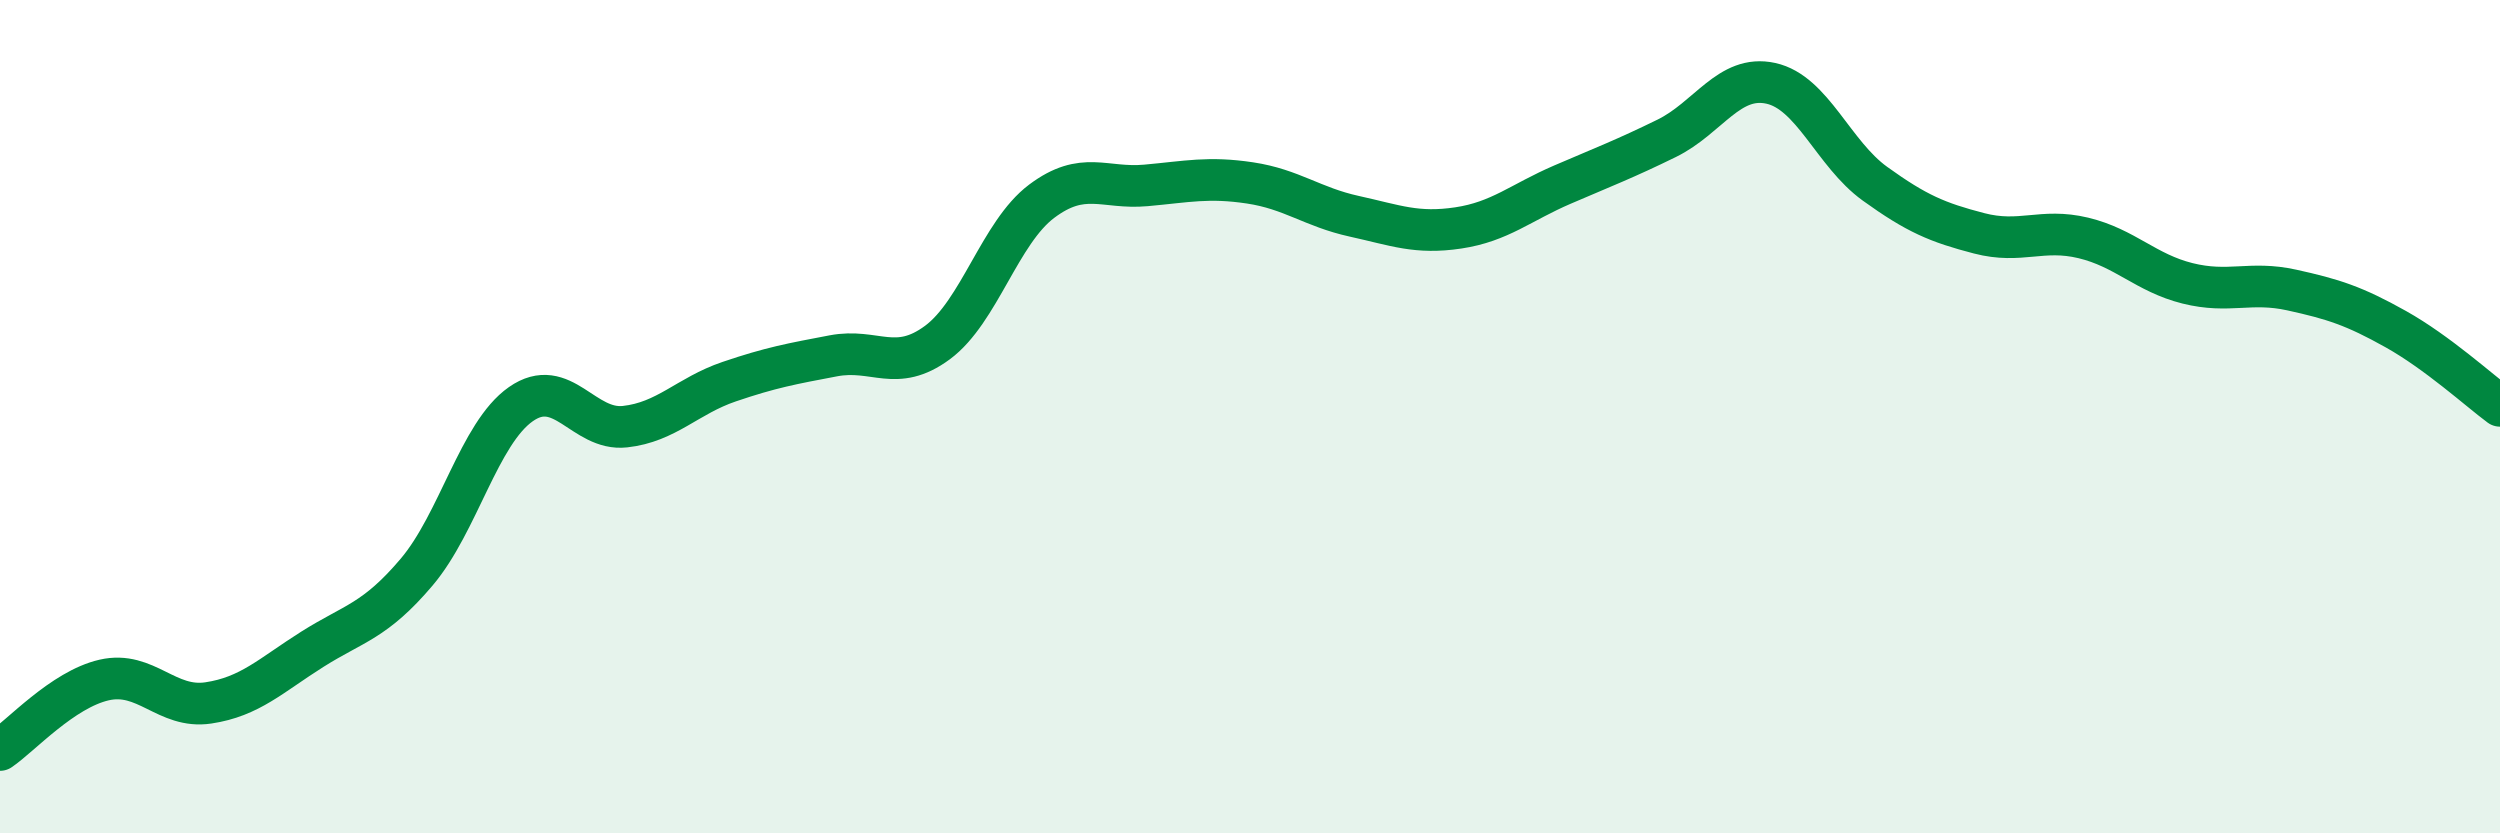 
    <svg width="60" height="20" viewBox="0 0 60 20" xmlns="http://www.w3.org/2000/svg">
      <path
        d="M 0,18 C 0.5,17.66 1.5,16.55 2.5,16.32 C 3.5,16.09 4,17.02 5,16.87 C 6,16.72 6.5,16.21 7.5,15.58 C 8.5,14.95 9,14.91 10,13.73 C 11,12.55 11.5,10.4 12.5,9.7 C 13.5,9 14,10.35 15,10.24 C 16,10.13 16.5,9.5 17.5,9.16 C 18.5,8.82 19,8.73 20,8.54 C 21,8.35 21.5,8.96 22.5,8.22 C 23.5,7.48 24,5.58 25,4.83 C 26,4.08 26.5,4.54 27.5,4.45 C 28.5,4.36 29,4.24 30,4.39 C 31,4.54 31.5,4.97 32.5,5.19 C 33.5,5.41 34,5.62 35,5.47 C 36,5.32 36.5,4.86 37.5,4.43 C 38.5,4 39,3.81 40,3.32 C 41,2.83 41.5,1.78 42.5,2 C 43.5,2.22 44,3.69 45,4.41 C 46,5.13 46.5,5.34 47.5,5.6 C 48.5,5.86 49,5.47 50,5.71 C 51,5.95 51.5,6.55 52.5,6.8 C 53.5,7.05 54,6.74 55,6.96 C 56,7.18 56.5,7.34 57.5,7.9 C 58.5,8.46 59.5,9.37 60,9.74L60 20L0 20Z"
        fill="#008740"
        opacity="0.1"
        stroke-linecap="round"
        stroke-linejoin="round"
      />
      <path
        d="M 0,18 C 0.5,17.66 1.5,16.55 2.5,16.32 C 3.5,16.09 4,17.02 5,16.87 C 6,16.72 6.5,16.21 7.5,15.58 C 8.5,14.95 9,14.91 10,13.73 C 11,12.55 11.5,10.4 12.5,9.7 C 13.5,9 14,10.35 15,10.24 C 16,10.13 16.5,9.5 17.5,9.16 C 18.5,8.82 19,8.73 20,8.54 C 21,8.35 21.5,8.96 22.5,8.22 C 23.5,7.48 24,5.58 25,4.83 C 26,4.08 26.5,4.54 27.5,4.45 C 28.5,4.36 29,4.24 30,4.39 C 31,4.54 31.5,4.97 32.5,5.19 C 33.5,5.41 34,5.62 35,5.47 C 36,5.32 36.5,4.86 37.5,4.43 C 38.5,4 39,3.81 40,3.32 C 41,2.83 41.5,1.78 42.5,2 C 43.5,2.22 44,3.69 45,4.41 C 46,5.13 46.5,5.34 47.5,5.6 C 48.5,5.86 49,5.47 50,5.71 C 51,5.95 51.5,6.55 52.5,6.8 C 53.5,7.05 54,6.74 55,6.96 C 56,7.18 56.5,7.34 57.5,7.9 C 58.5,8.46 59.5,9.37 60,9.74"
        stroke="#008740"
        stroke-width="1"
        fill="none"
        stroke-linecap="round"
        stroke-linejoin="round"
      />
    </svg>
  